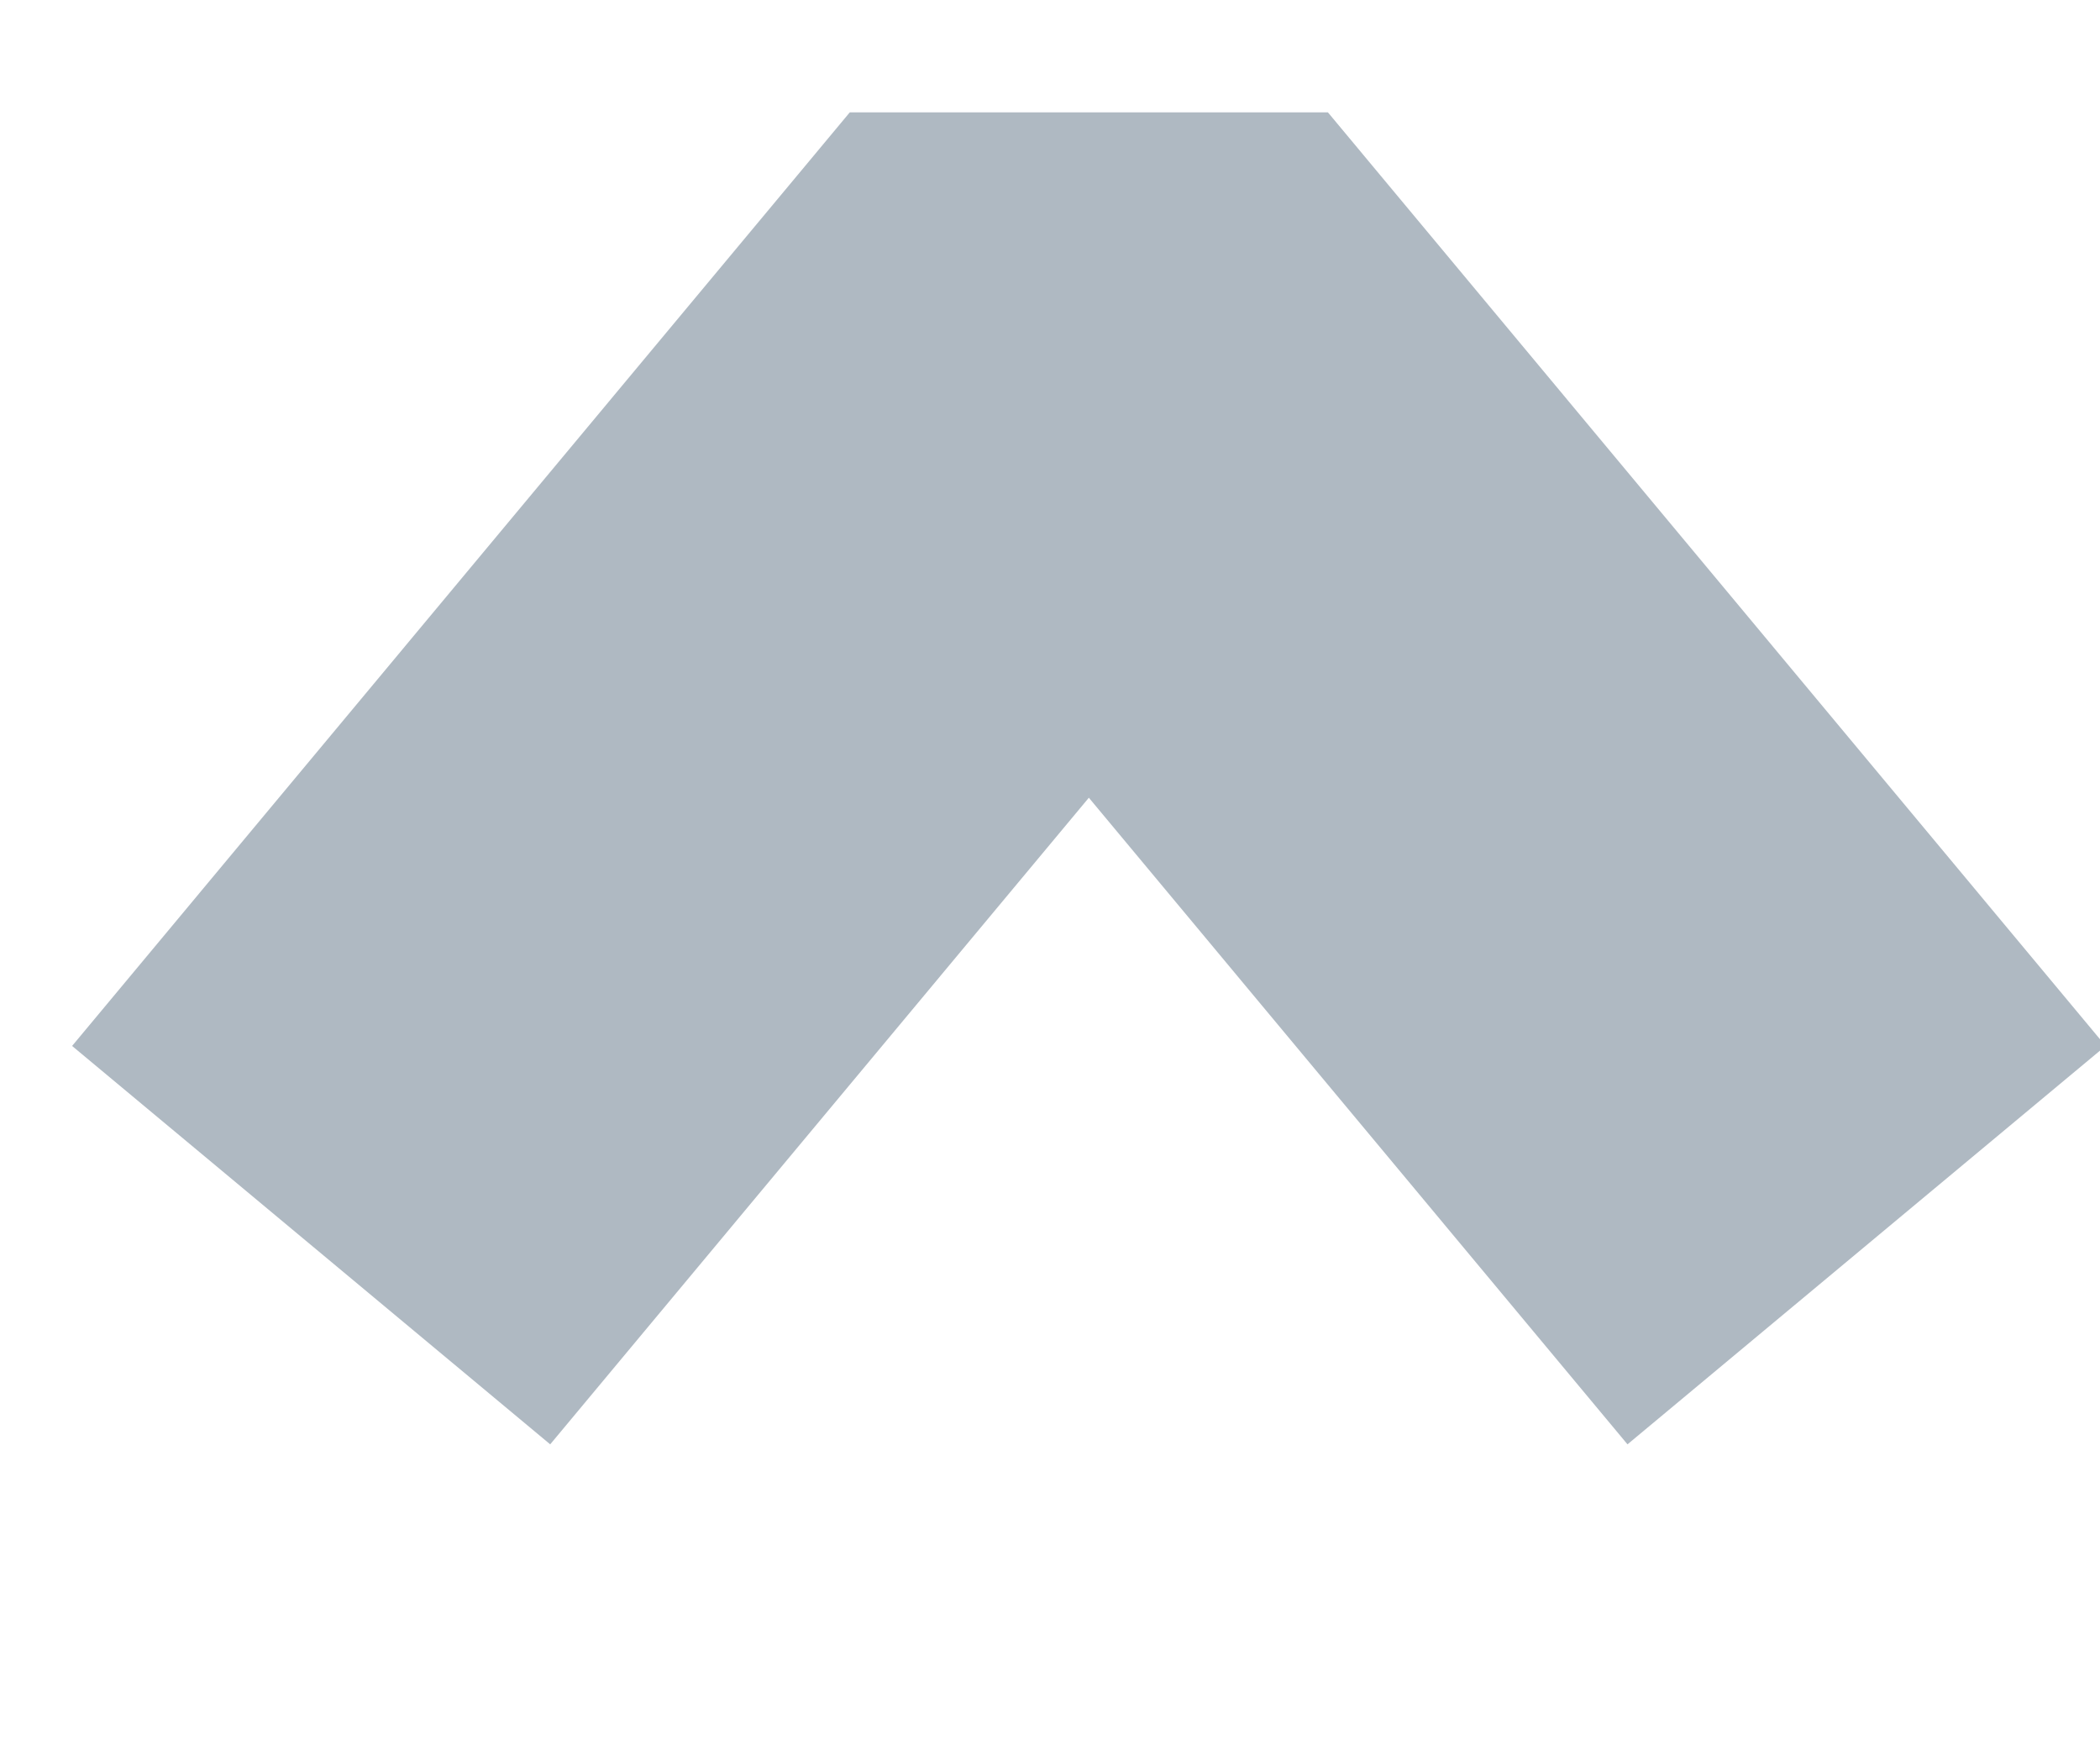 <?xml version="1.0" encoding="UTF-8"?>
<svg width="6px" height="5px" viewBox="0 0 6 5" version="1.1" xmlns="http://www.w3.org/2000/svg" xmlns:xlink="http://www.w3.org/1999/xlink">
    <!-- Generator: Sketch 53.1 (72631) - https://sketchapp.com -->
    <title>dziubek</title>
    <desc>Created with Sketch.</desc>
    <g id="Welcome" stroke="none" stroke-width="1" fill="none" fill-rule="evenodd" stroke-linejoin="bevel">
        <g id="db_hosting_www_1920" transform="translate(-1369, -5460)" stroke="#AFB9C2" stroke-width="1.778">
            <g id="glosariusz" transform="translate(321, 5020)">
                <g id="Tekst-i-rozwijane-taby" transform="translate(198.222, 66)">
                    <g id="Group-8" transform="translate(852.444, 376.667) scale(1, -1) translate(-852.444, -376.667) translate(839.111, 366.889)">
                        <polyline id="dziubek" transform="translate(13.778, 10.222) scale(1, -1) translate(-13.778, -10.222) " points="11.556 11.556 13.778 8.889 16 11.556"></polyline>
                    </g>
                </g>
            </g>
        </g>
    </g>
</svg>